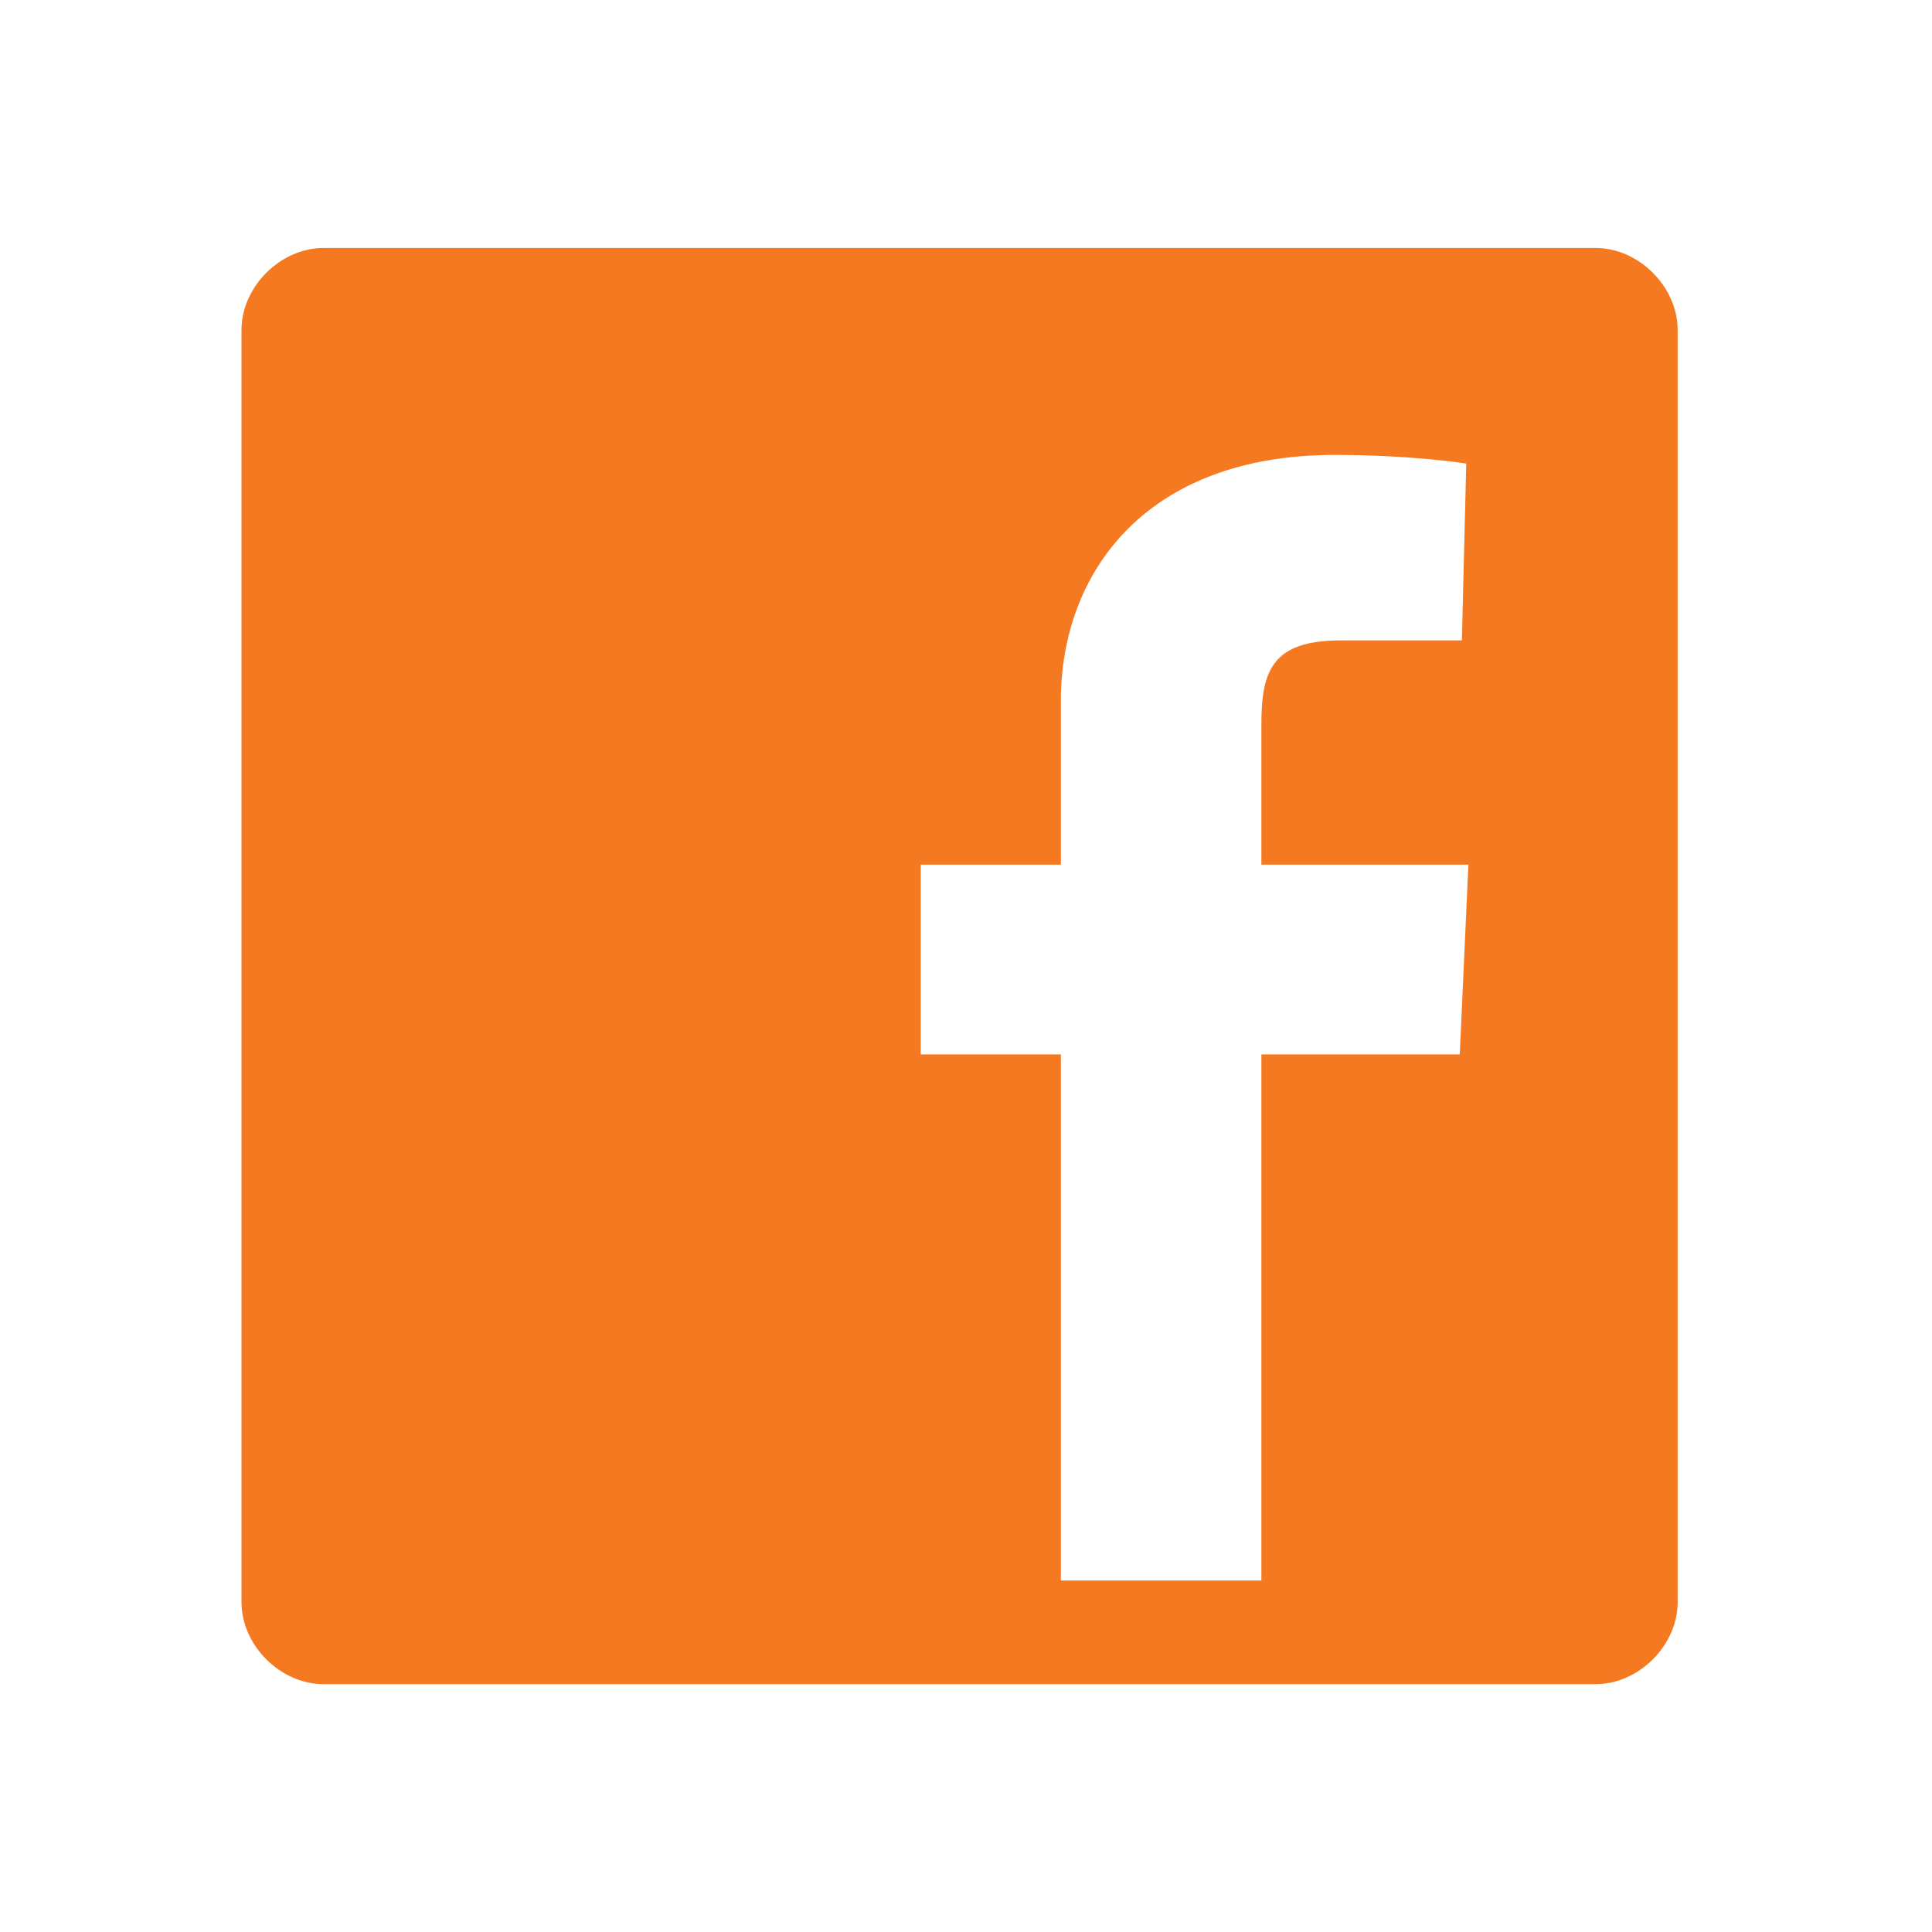 <svg width="28" height="28" viewBox="0 0 28 28" fill="none" xmlns="http://www.w3.org/2000/svg">
<path d="M4.688 3.594H23.126C23.751 3.594 24.314 4.157 24.314 4.782V23.22C24.314 23.845 23.751 24.408 23.126 24.408H4.688C4.063 24.408 3.5 23.845 3.5 23.22V4.782C3.5 4.157 4.063 3.594 4.688 3.594ZM18.281 15.281H21.156L21.281 12.531H18.281V10.5C18.281 9.719 18.437 9.281 19.437 9.281H21.187L21.25 6.718C21.25 6.718 20.469 6.593 19.344 6.593C16.594 6.593 15.375 8.312 15.375 10.156V12.531H13.344V15.281H15.375V22.906H18.281V15.281Z" fill="#F47920"/>
</svg>
